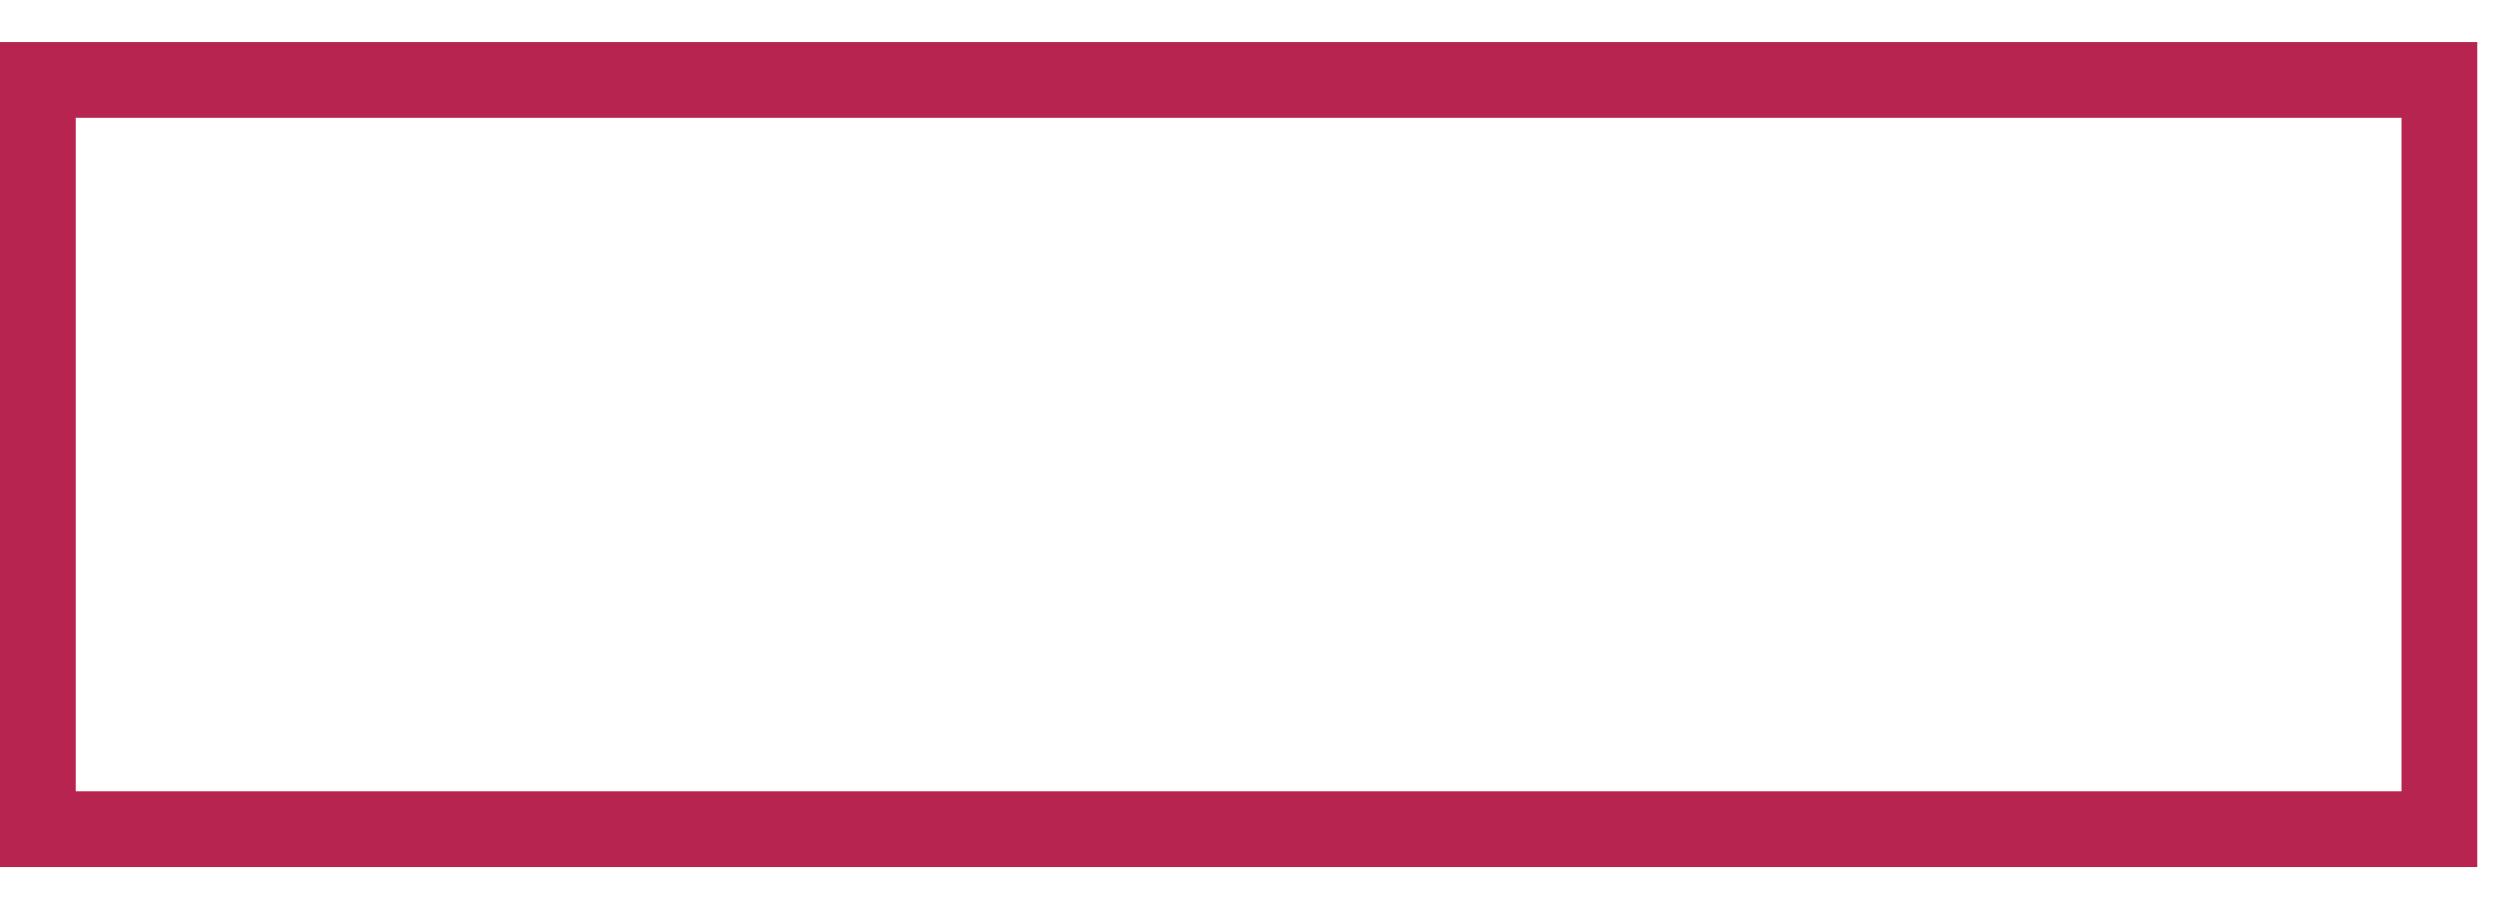<svg width="33" height="12" viewBox="0 0 33 12" fill="none" xmlns="http://www.w3.org/2000/svg">
<path d="M32.2 1.555V1.055H31.7H21.741H21.241H11.551H11.051H1H0.5V1.555V10.445V10.945H1H11.051H11.551H21.241H21.741H31.7H32.2V10.445V1.555Z" stroke="#B6244F"/>
</svg>

